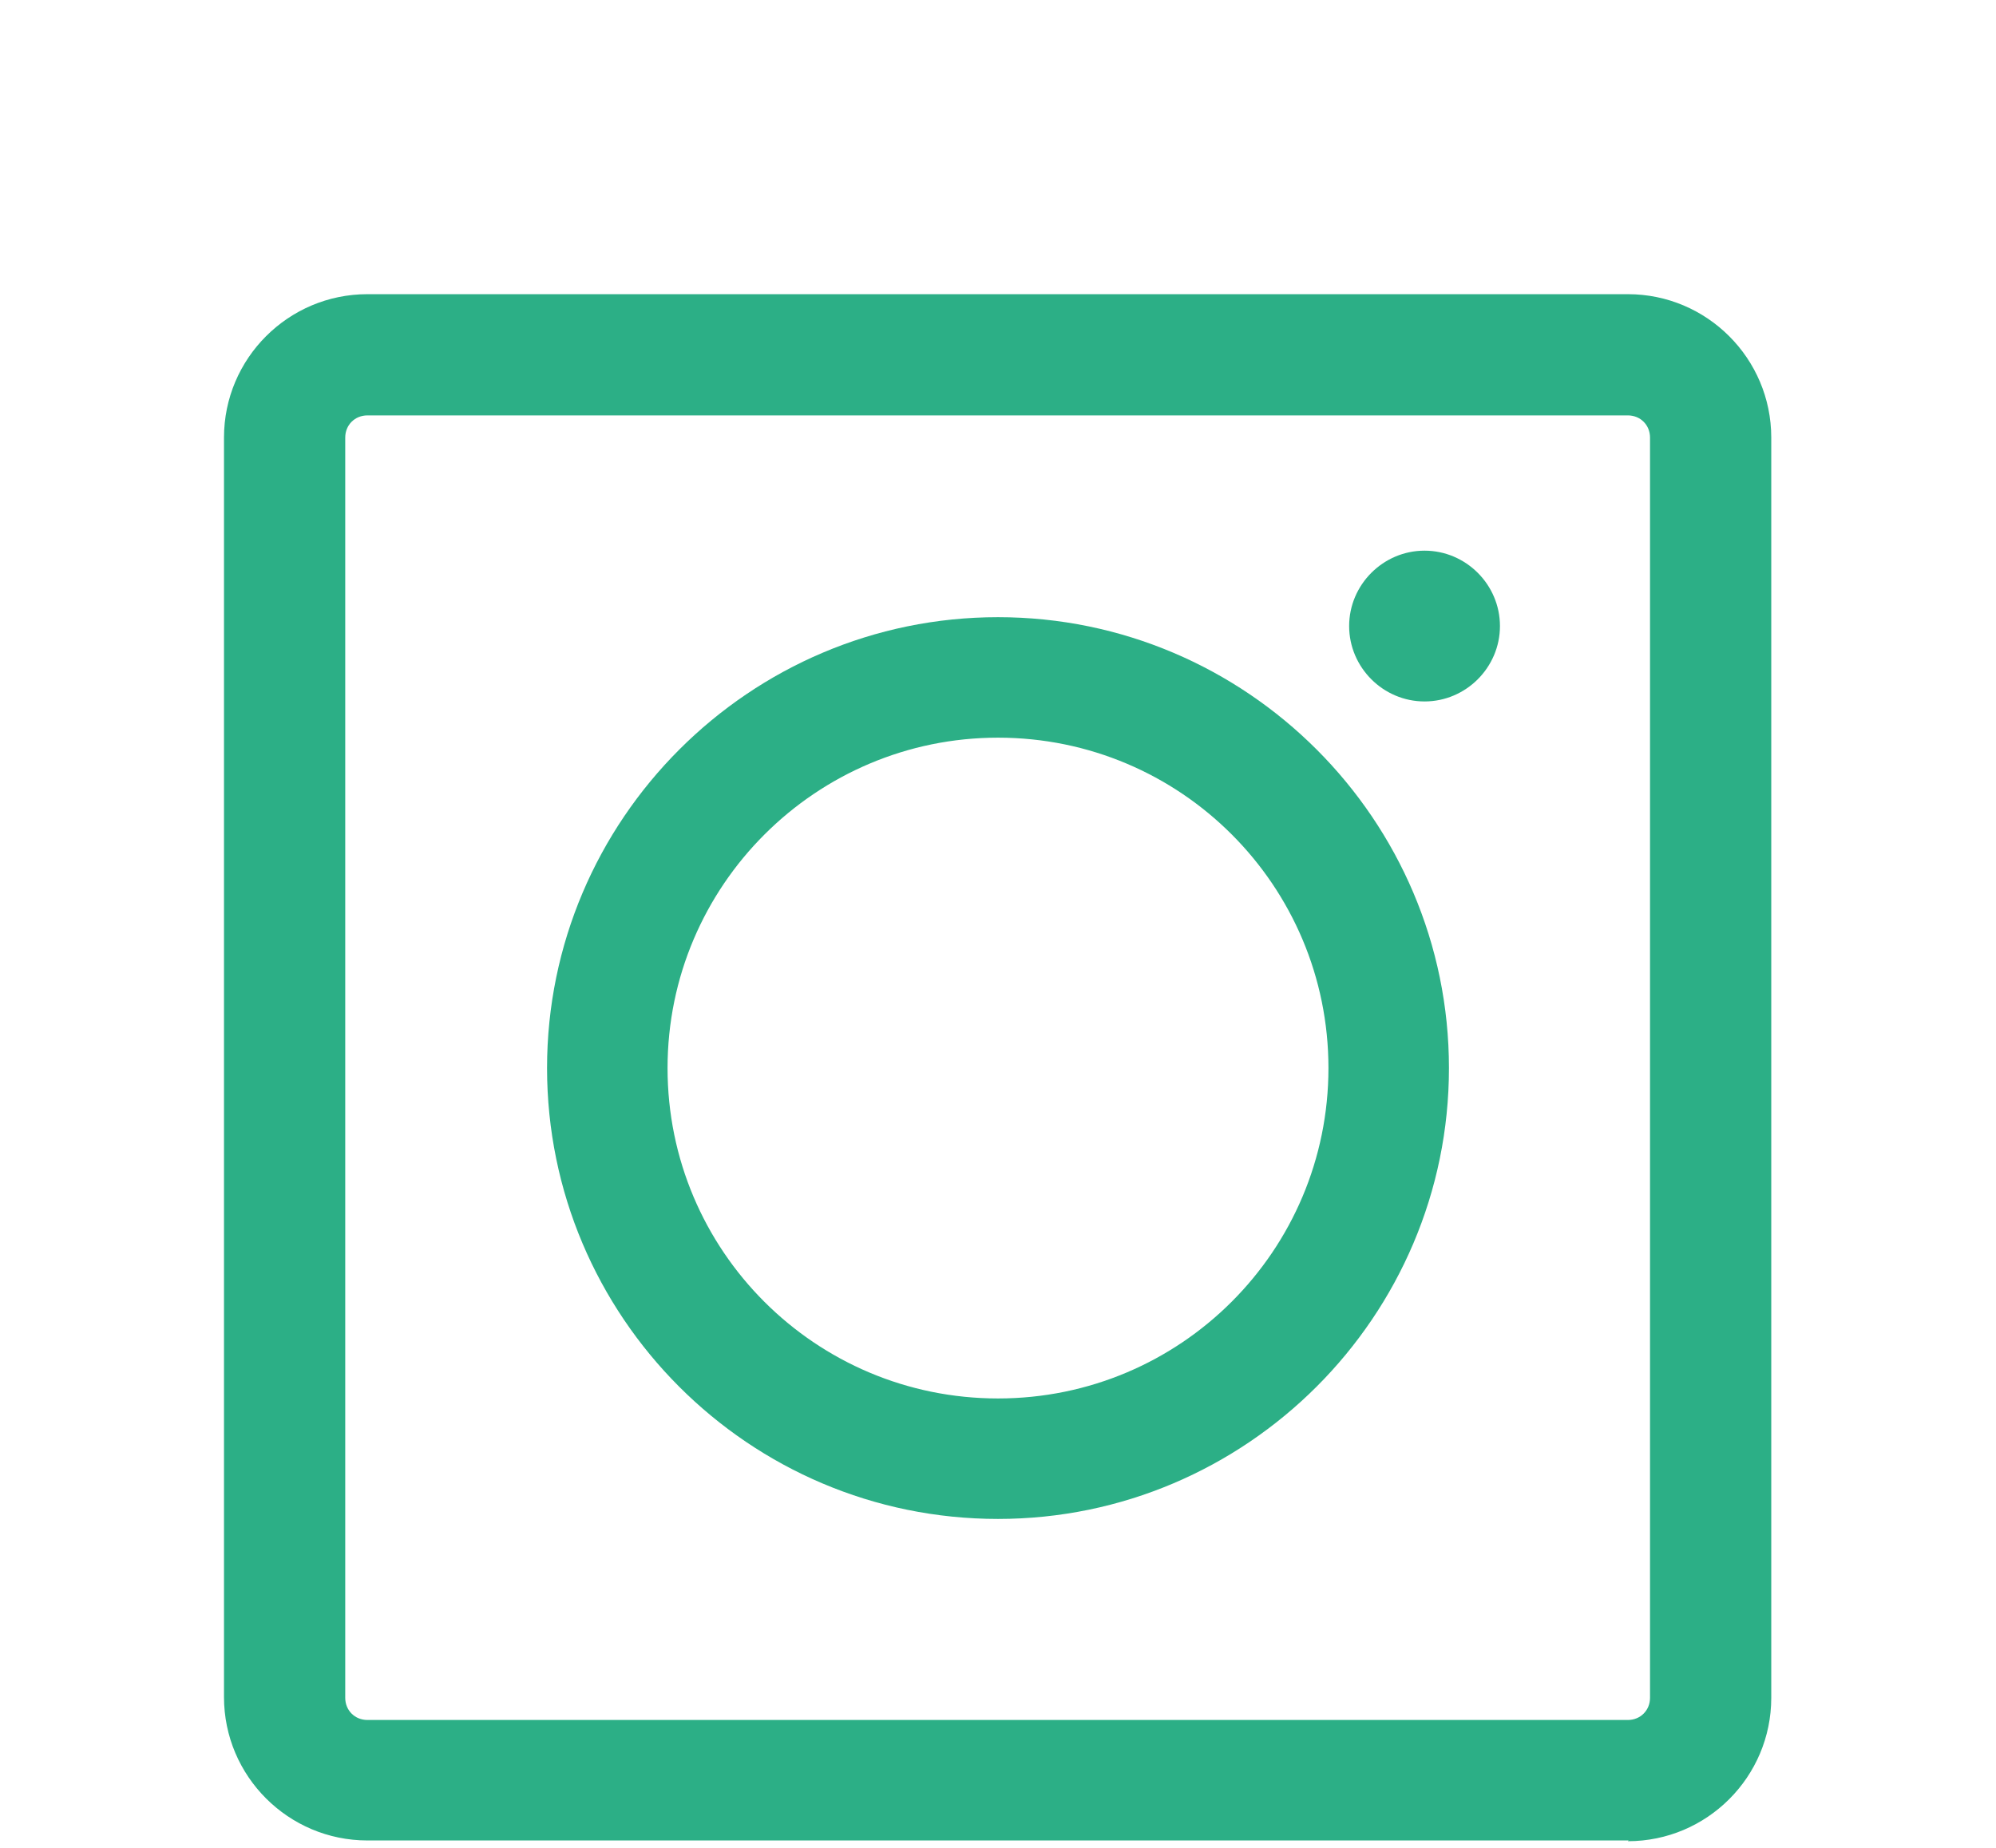 <?xml version="1.0" encoding="UTF-8"?>
<svg id="base" xmlns="http://www.w3.org/2000/svg" width="27" height="25" viewBox="0 0 27 25">
  <defs>
    <style>
      .cls-1 {
        fill: #2caf86;
        stroke-width: 0px;
      }
    </style>
  </defs>
  <path class="cls-1" d="M22.03,24.9H4.97c-1.07,0-1.94-.87-1.94-1.94V5.92c0-1.07.87-1.94,1.94-1.94h17.05c1.07,0,1.94.87,1.94,1.94v17.05c0,1.07-.87,1.94-1.94,1.94ZM4.97,5.62c-.17,0-.3.13-.3.3v17.05c0,.17.13.3.3.3h17.05c.17,0,.3-.13.3-.3V5.92c0-.17-.13-.3-.3-.3H4.97Z"/>
  <path class="cls-1" d="M13.5,20.55c-3.37,0-6.1-2.74-6.1-6.1s2.74-6.1,6.1-6.1,6.1,2.74,6.1,6.1-2.74,6.1-6.1,6.1ZM13.5,9.98c-2.46,0-4.47,2-4.47,4.47s2,4.47,4.47,4.47,4.47-2,4.47-4.47-2-4.47-4.47-4.47Z"/>
  <path class="cls-1" d="M19.27,7.45c-.56,0-1.02.46-1.02,1.02s.46,1.02,1.02,1.02,1.02-.46,1.02-1.02-.46-1.02-1.02-1.02Z"/>
</svg>